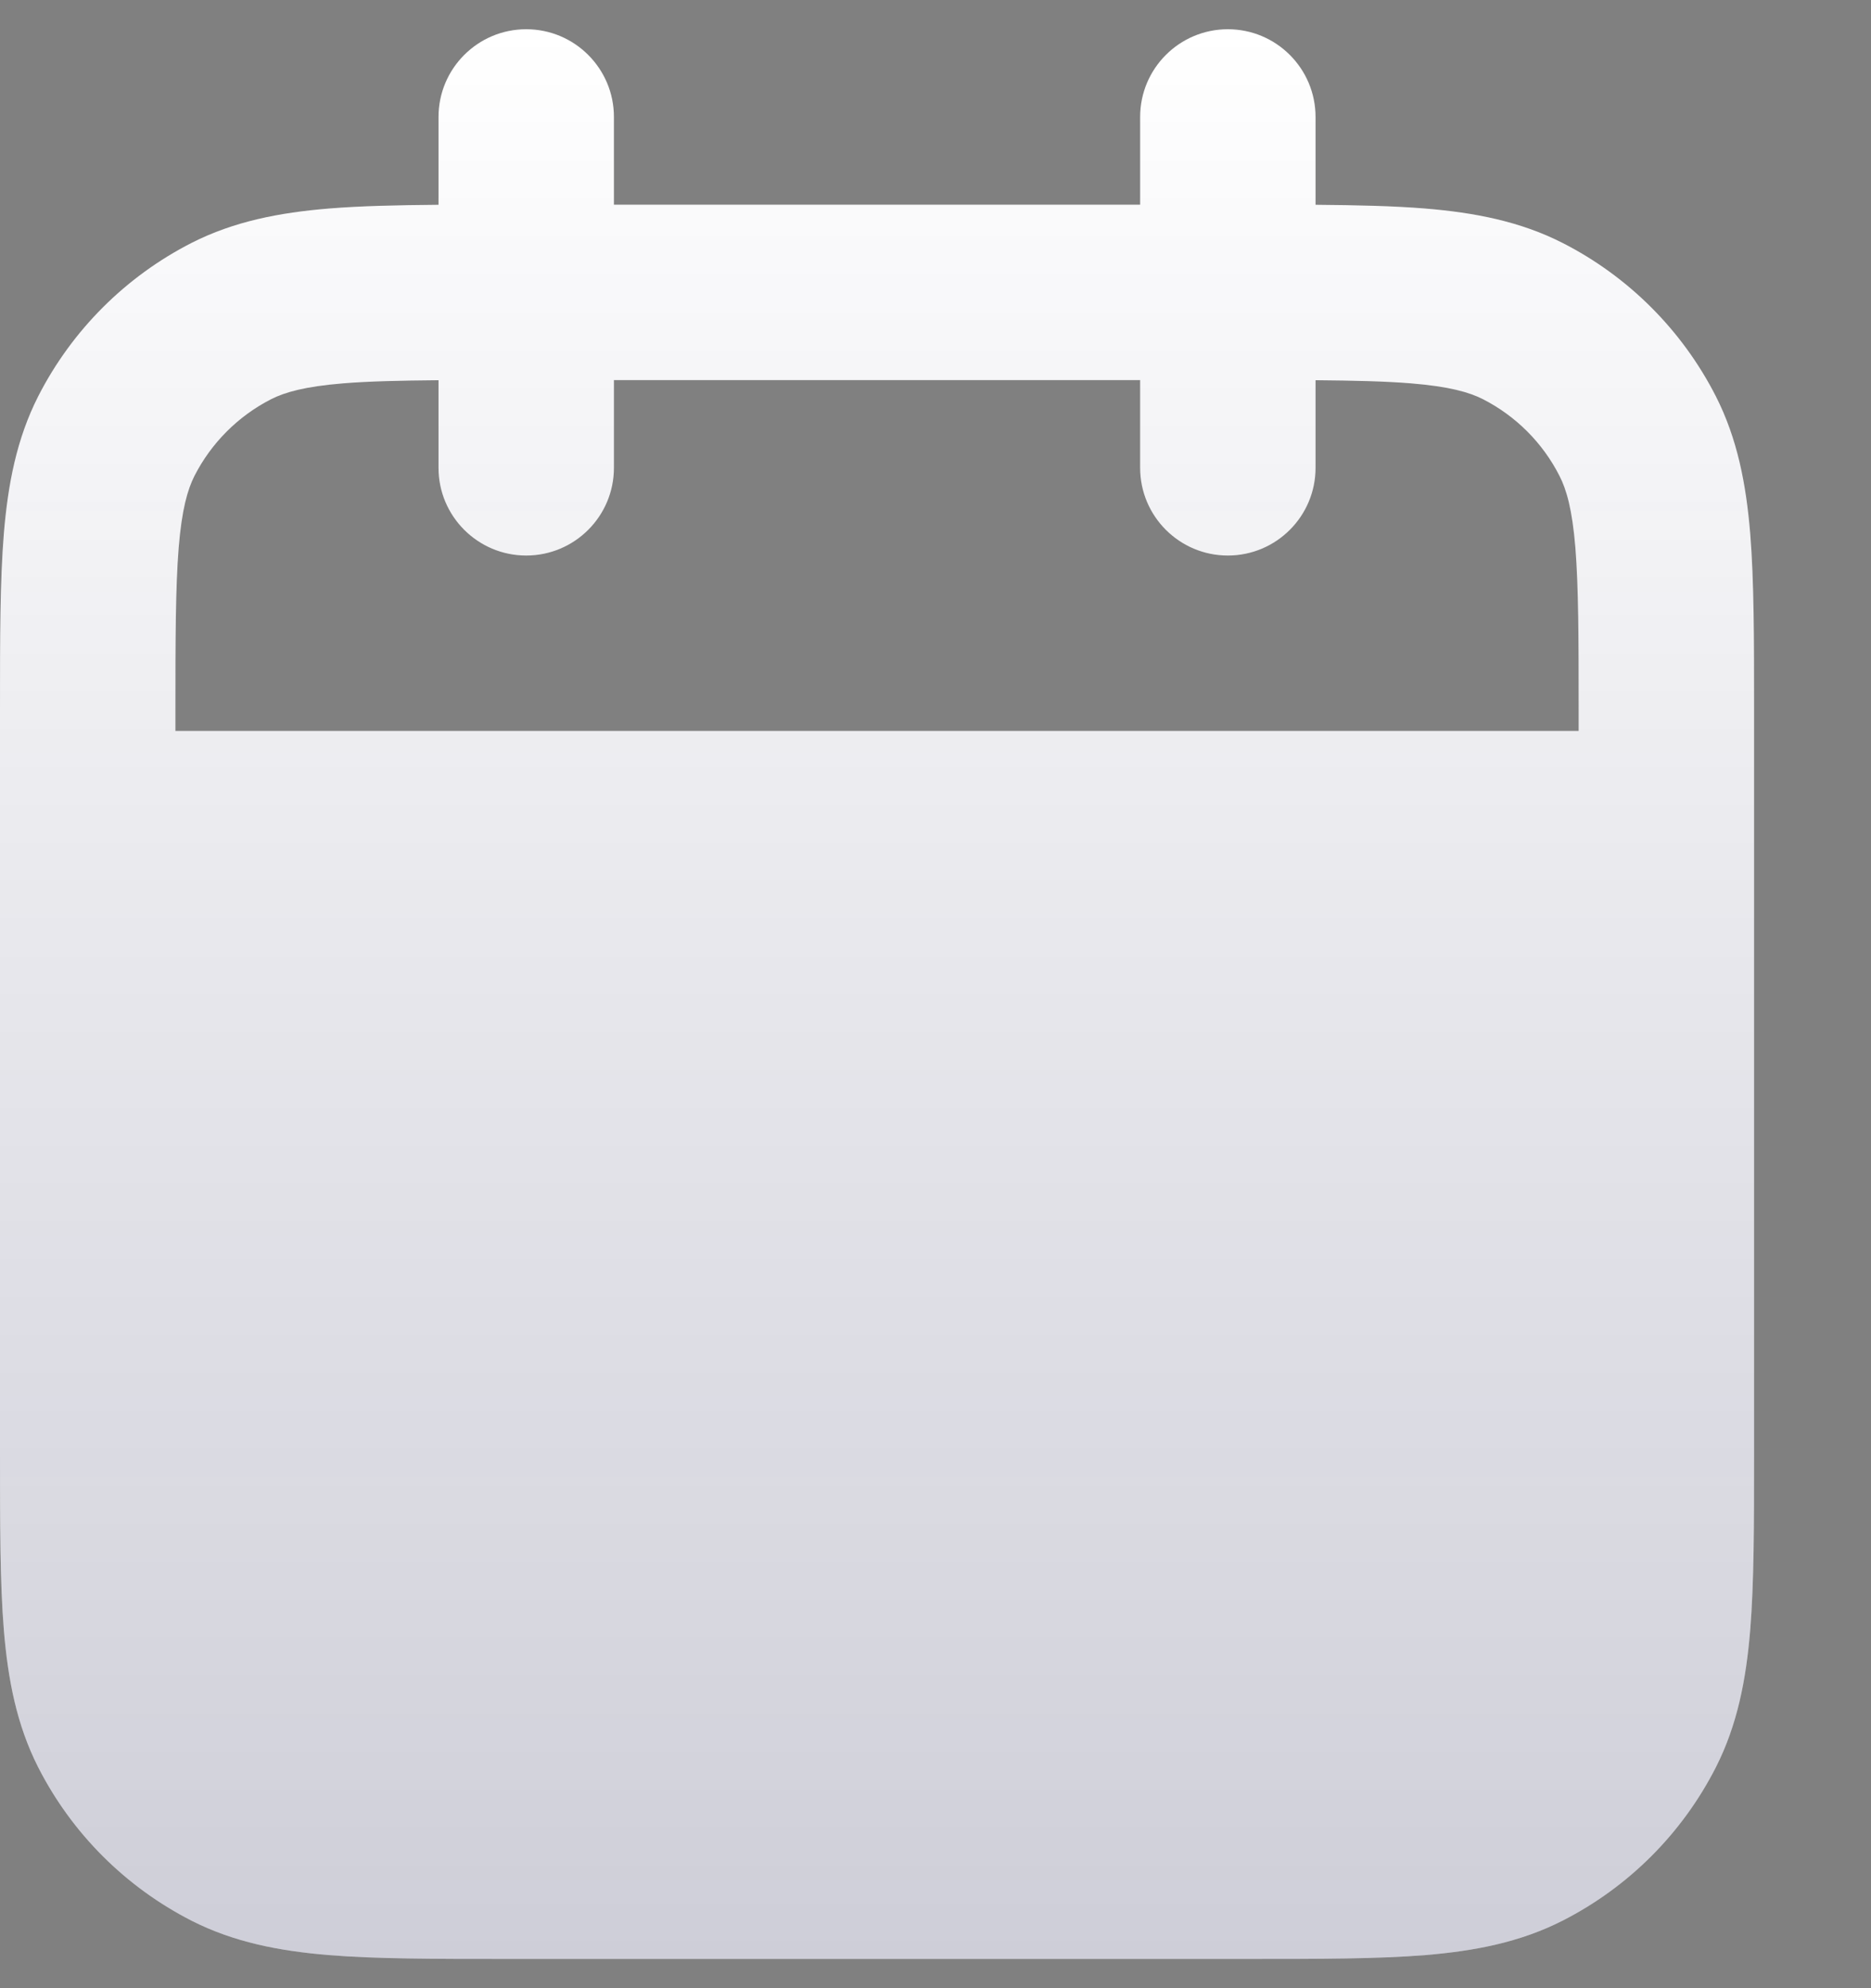 <svg width="16" height="17" viewBox="0 0 16 17" fill="none" xmlns="http://www.w3.org/2000/svg">
<rect x="0" y="0" width="16" height="17" fill="#808080" stroke="none"/>
<path fill-rule="evenodd" clip-rule="evenodd" d="M10.5 0.25C10.914 0.25 11.25 0.586 11.25 1V1.751C11.607 1.754 11.918 1.761 12.189 1.783C12.61 1.818 12.998 1.892 13.362 2.077C13.927 2.365 14.385 2.824 14.673 3.388C14.858 3.752 14.932 4.14 14.967 4.561C15 4.967 15 5.465 15 6.069V12.431C15 13.035 15 13.533 14.967 13.939C14.932 14.36 14.858 14.748 14.673 15.112C14.385 15.677 13.927 16.135 13.362 16.423C12.998 16.608 12.61 16.682 12.189 16.717C11.783 16.75 11.285 16.75 10.681 16.75H4.319C3.715 16.75 3.217 16.75 2.811 16.717C2.39 16.682 2.002 16.608 1.638 16.423C1.074 16.135 0.615 15.677 0.327 15.112C0.142 14.748 0.068 14.36 0.033 13.939C-1.65626e-05 13.533 -8.93593e-06 13.035 3.07255e-07 12.431V6.069C-8.93593e-06 5.465 -1.65654e-05 4.967 0.033 4.561C0.068 4.14 0.142 3.752 0.327 3.388C0.615 2.824 1.074 2.365 1.638 2.077C2.002 1.892 2.39 1.818 2.811 1.783C3.082 1.761 3.393 1.754 3.75 1.751V1C3.75 0.586 4.086 0.25 4.5 0.25C4.914 0.25 5.25 0.586 5.25 1V1.75H9.75V1C9.75 0.586 10.086 0.25 10.5 0.25ZM3.75 3.251V4C3.75 4.414 4.086 4.75 4.5 4.75C4.914 4.75 5.25 4.414 5.25 4V3.25H9.75V4C9.75 4.414 10.086 4.75 10.5 4.75C10.914 4.75 11.25 4.414 11.25 4V3.251C11.584 3.254 11.847 3.26 12.067 3.278C12.396 3.305 12.564 3.354 12.681 3.413C12.963 3.557 13.193 3.787 13.336 4.069C13.396 4.186 13.445 4.354 13.472 4.683C13.499 5.021 13.5 5.458 13.5 6.1V6.25H1.5V6.1C1.5 5.458 1.501 5.021 1.528 4.683C1.555 4.354 1.604 4.186 1.663 4.069C1.807 3.787 2.037 3.557 2.319 3.413C2.436 3.354 2.604 3.305 2.933 3.278C3.153 3.26 3.416 3.254 3.75 3.251Z" fill="white"/>
<path fill-rule="evenodd" clip-rule="evenodd" d="M10.5 0.25C10.914 0.25 11.25 0.586 11.25 1V1.751C11.607 1.754 11.918 1.761 12.189 1.783C12.61 1.818 12.998 1.892 13.362 2.077C13.927 2.365 14.385 2.824 14.673 3.388C14.858 3.752 14.932 4.14 14.967 4.561C15 4.967 15 5.465 15 6.069V12.431C15 13.035 15 13.533 14.967 13.939C14.932 14.36 14.858 14.748 14.673 15.112C14.385 15.677 13.927 16.135 13.362 16.423C12.998 16.608 12.61 16.682 12.189 16.717C11.783 16.75 11.285 16.75 10.681 16.75H4.319C3.715 16.75 3.217 16.75 2.811 16.717C2.39 16.682 2.002 16.608 1.638 16.423C1.074 16.135 0.615 15.677 0.327 15.112C0.142 14.748 0.068 14.36 0.033 13.939C-1.65626e-05 13.533 -8.93593e-06 13.035 3.07255e-07 12.431V6.069C-8.93593e-06 5.465 -1.65654e-05 4.967 0.033 4.561C0.068 4.14 0.142 3.752 0.327 3.388C0.615 2.824 1.074 2.365 1.638 2.077C2.002 1.892 2.39 1.818 2.811 1.783C3.082 1.761 3.393 1.754 3.75 1.751V1C3.75 0.586 4.086 0.25 4.5 0.25C4.914 0.25 5.25 0.586 5.25 1V1.75H9.75V1C9.75 0.586 10.086 0.25 10.5 0.25ZM3.75 3.251V4C3.75 4.414 4.086 4.75 4.5 4.75C4.914 4.75 5.25 4.414 5.25 4V3.25H9.75V4C9.75 4.414 10.086 4.75 10.5 4.75C10.914 4.75 11.25 4.414 11.25 4V3.251C11.584 3.254 11.847 3.26 12.067 3.278C12.396 3.305 12.564 3.354 12.681 3.413C12.963 3.557 13.193 3.787 13.336 4.069C13.396 4.186 13.445 4.354 13.472 4.683C13.499 5.021 13.5 5.458 13.5 6.1V6.25H1.5V6.1C1.5 5.458 1.501 5.021 1.528 4.683C1.555 4.354 1.604 4.186 1.663 4.069C1.807 3.787 2.037 3.557 2.319 3.413C2.436 3.354 2.604 3.305 2.933 3.278C3.153 3.26 3.416 3.254 3.75 3.251Z" fill="url(#paint0_linear_285_33979)" fill-opacity="0.2"/>
<defs>
<linearGradient id="paint0_linear_285_33979" x1="7.5" y1="0.25" x2="7.5" y2="16.75" gradientUnits="userSpaceOnUse">
<stop stop-color="#0A0A3C" stop-opacity="0"/>
<stop offset="1" stop-color="#0A0A3C"/>
</linearGradient>
</defs>
</svg>
